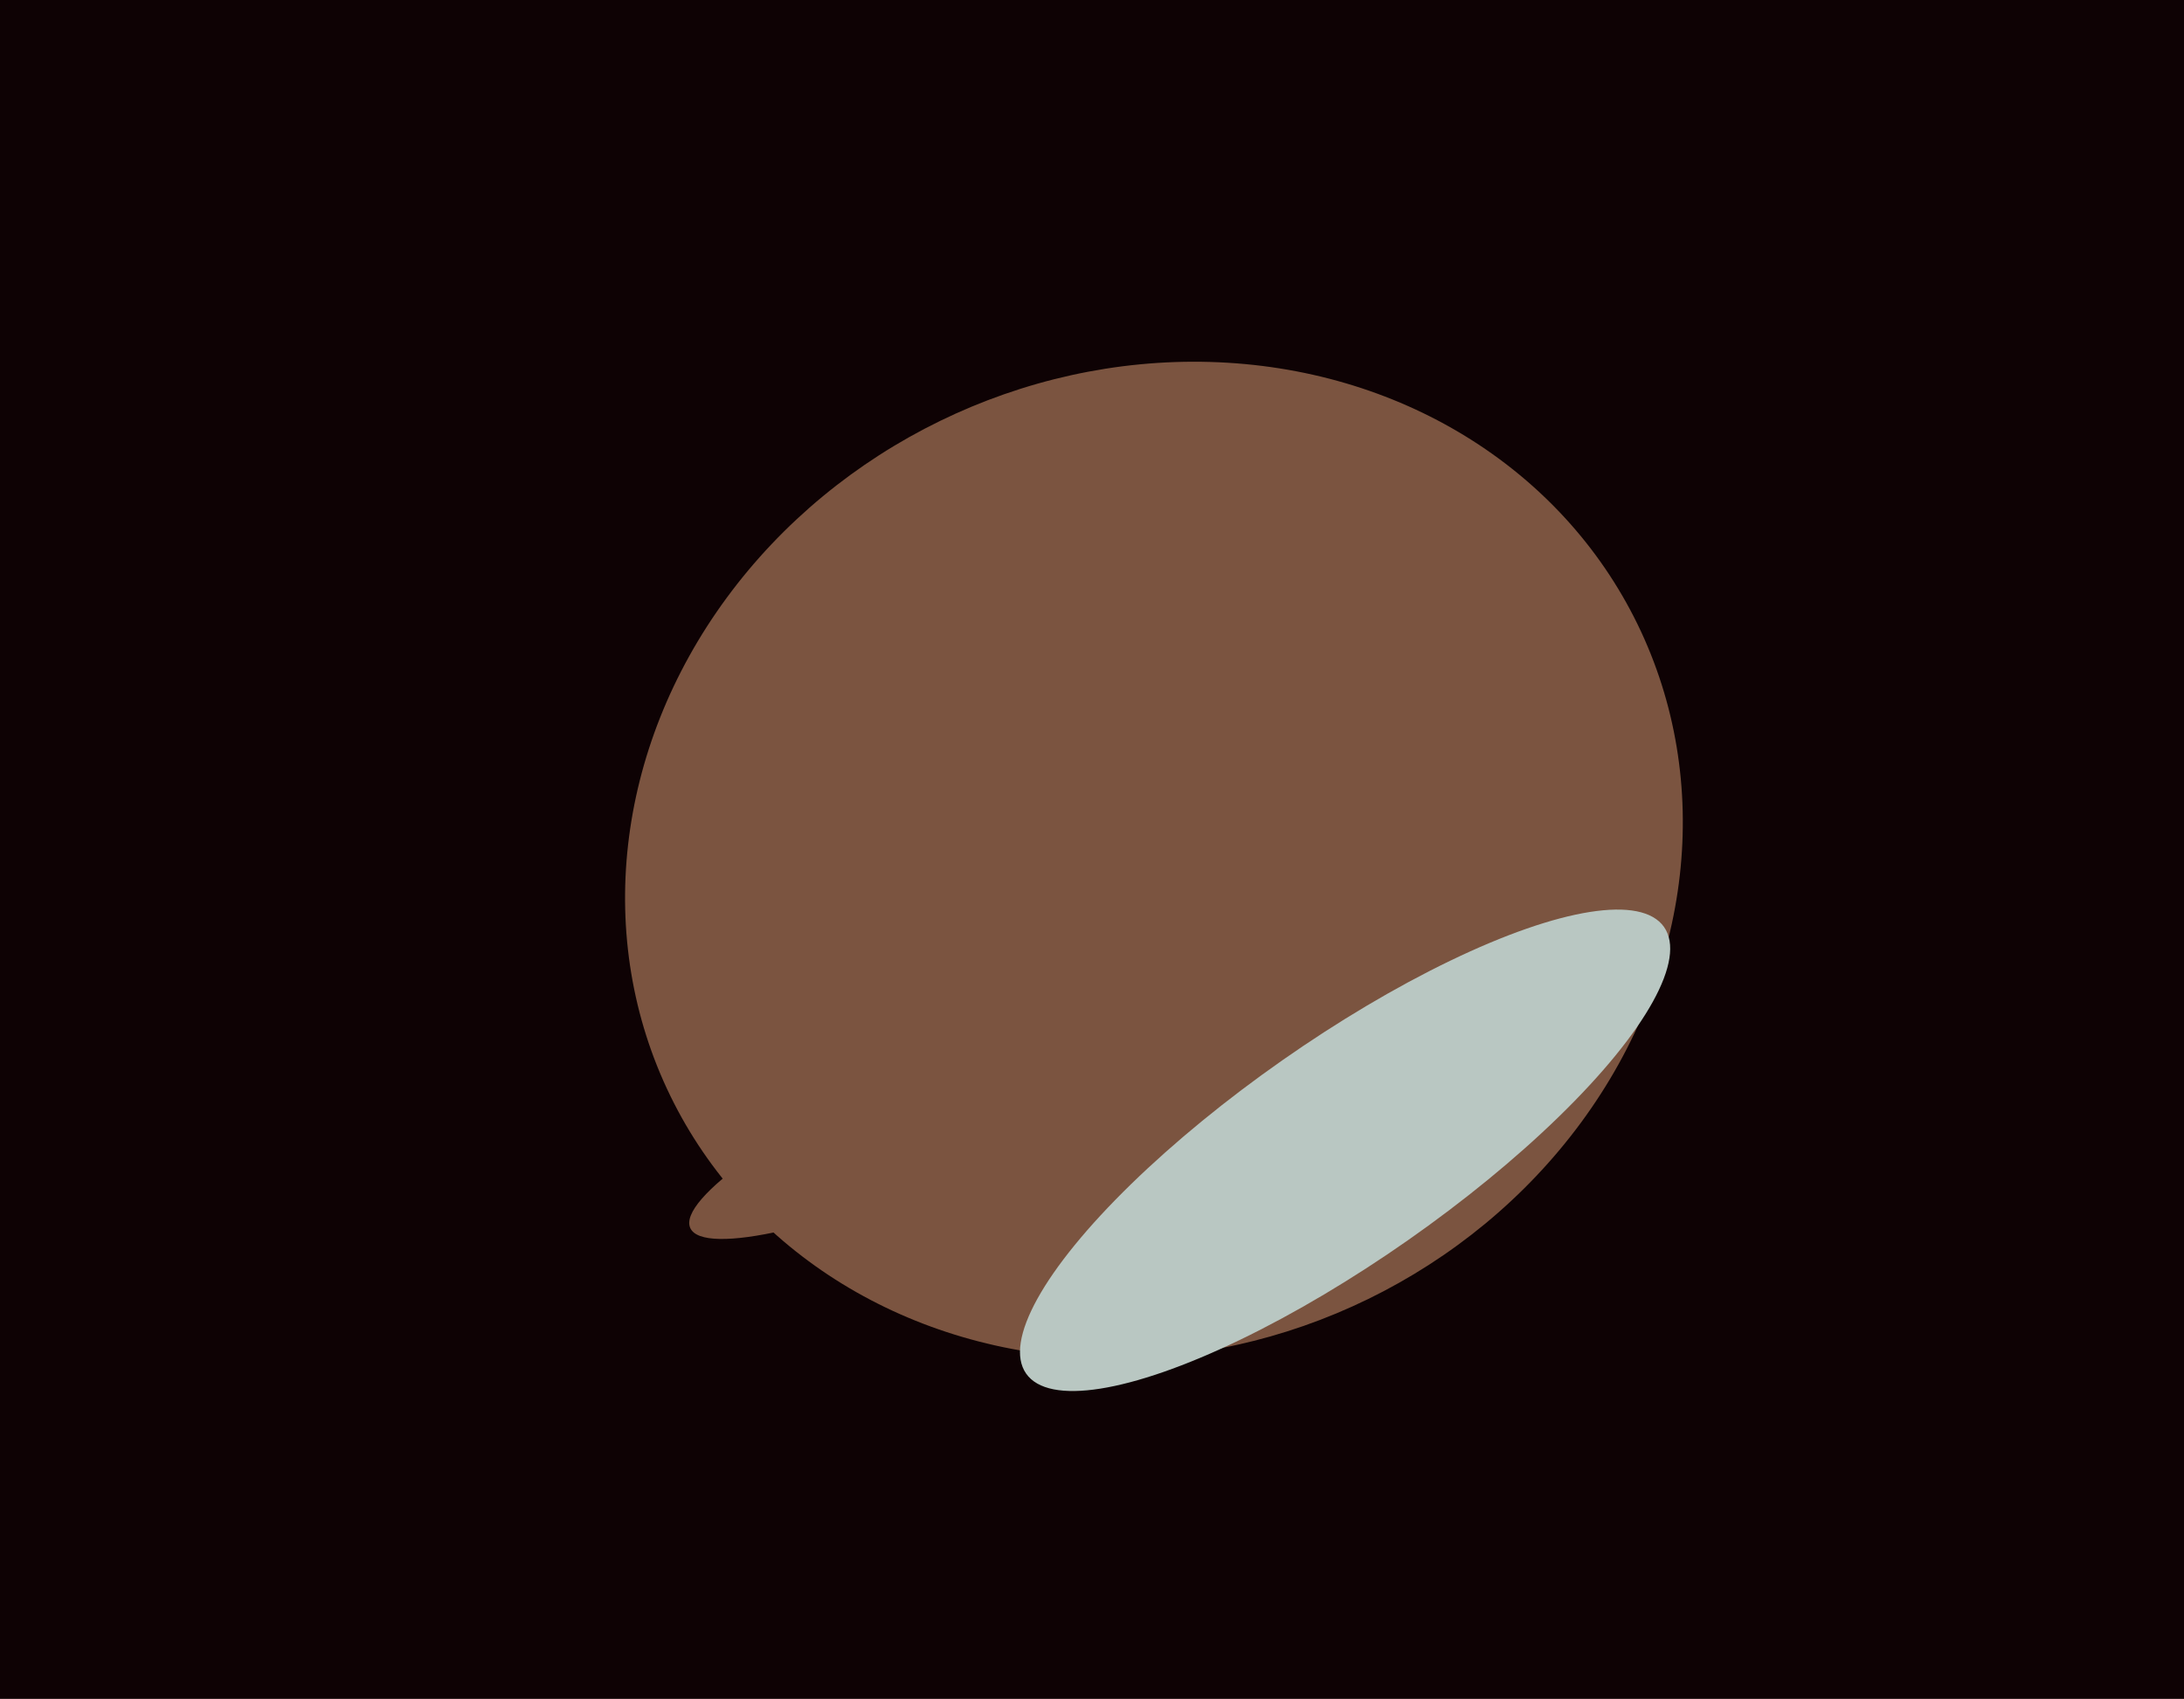 <svg xmlns="http://www.w3.org/2000/svg" width="617px" height="480px">
  <rect width="617" height="480" fill="rgb(14,2,4)"/>
  <ellipse cx="326" cy="243" rx="152" ry="138" transform="rotate(154,326,243)" fill="rgb(123,84,64)"/>
  <ellipse cx="269" cy="314" rx="81" ry="16" transform="rotate(156,269,314)" fill="rgb(123,84,64)"/>
  <ellipse cx="380" cy="325" rx="110" ry="31" transform="rotate(145,380,325)" fill="rgb(185,199,194)"/>
</svg>